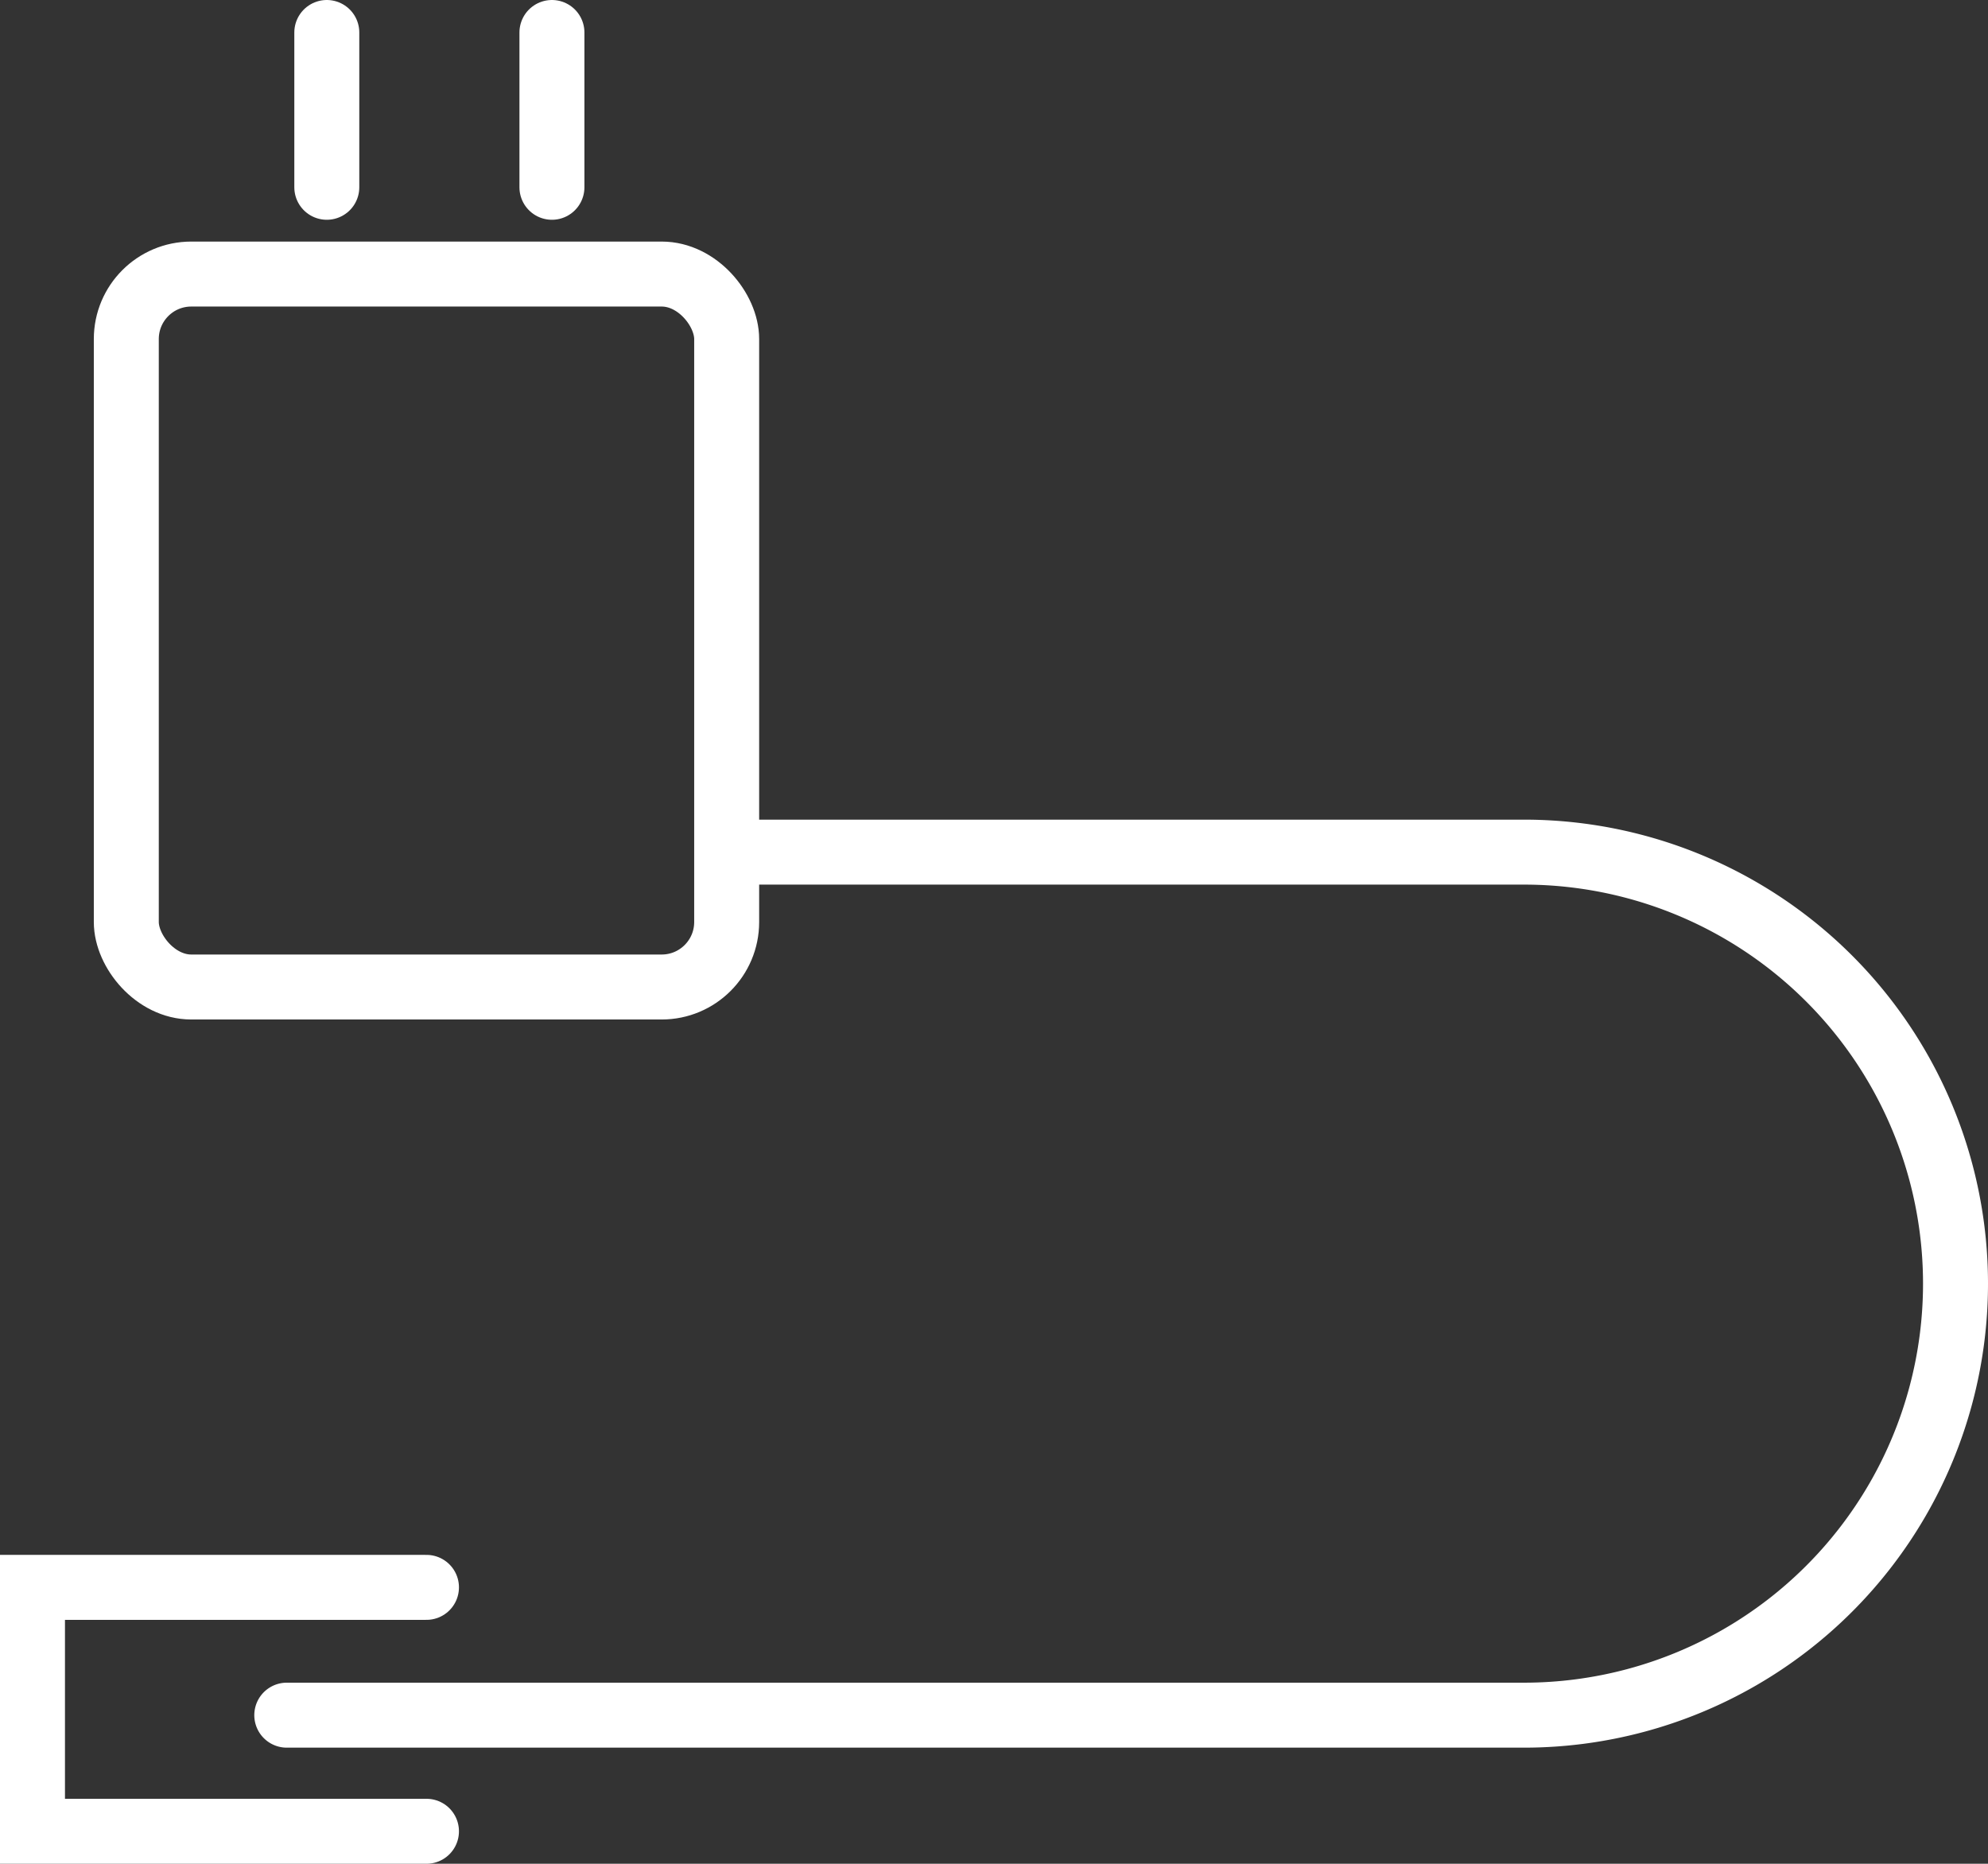 <svg xmlns="http://www.w3.org/2000/svg" width="61.196" height="57.37" viewBox="0 0 61.196 57.37">
  <rect x="0" y="0" width="61.196" height="57.37" fill="#333333" stroke="none"/>
  <g id="Group_92" data-name="Group 92" transform="translate(-540 -946)">
    <g id="Group_10" data-name="Group 10" transform="translate(541 947)">
      <rect id="Rectangle_17" data-name="Rectangle 17" width="18.481" height="21.946" rx="2" transform="translate(2.888 7.436)" fill="none" stroke="#fff" stroke-miterlimit="10" stroke-width="2"/>
      <line id="Line_8" data-name="Line 8" y2="4.765" transform="translate(9.06 0)" fill="none" stroke="#fff" stroke-linecap="round" stroke-miterlimit="10" stroke-width="2"/>
      <line id="Line_9" data-name="Line 9" y2="4.765" transform="translate(15.99 0)" fill="none" stroke="#fff" stroke-linecap="round" stroke-miterlimit="10" stroke-width="2"/>
      <path id="Path_17" data-name="Path 17" d="M185.549,312.881h24.436a13.283,13.283,0,0,1,13.283,13.283h0a13.283,13.283,0,0,1-13.283,13.283H171.9" transform="translate(-164.072 -287.651)" fill="none" stroke="#fff" stroke-linecap="round" stroke-miterlimit="10" stroke-width="2"/>
      <path id="Path_18" data-name="Path 18" d="M171.961,355.268H159.833V347.76h12.128" transform="translate(-159.833 -299.898)" fill="none" stroke="#fff" stroke-linecap="round" stroke-miterlimit="10" stroke-width="2"/>
    </g>
  </g>
</svg>
